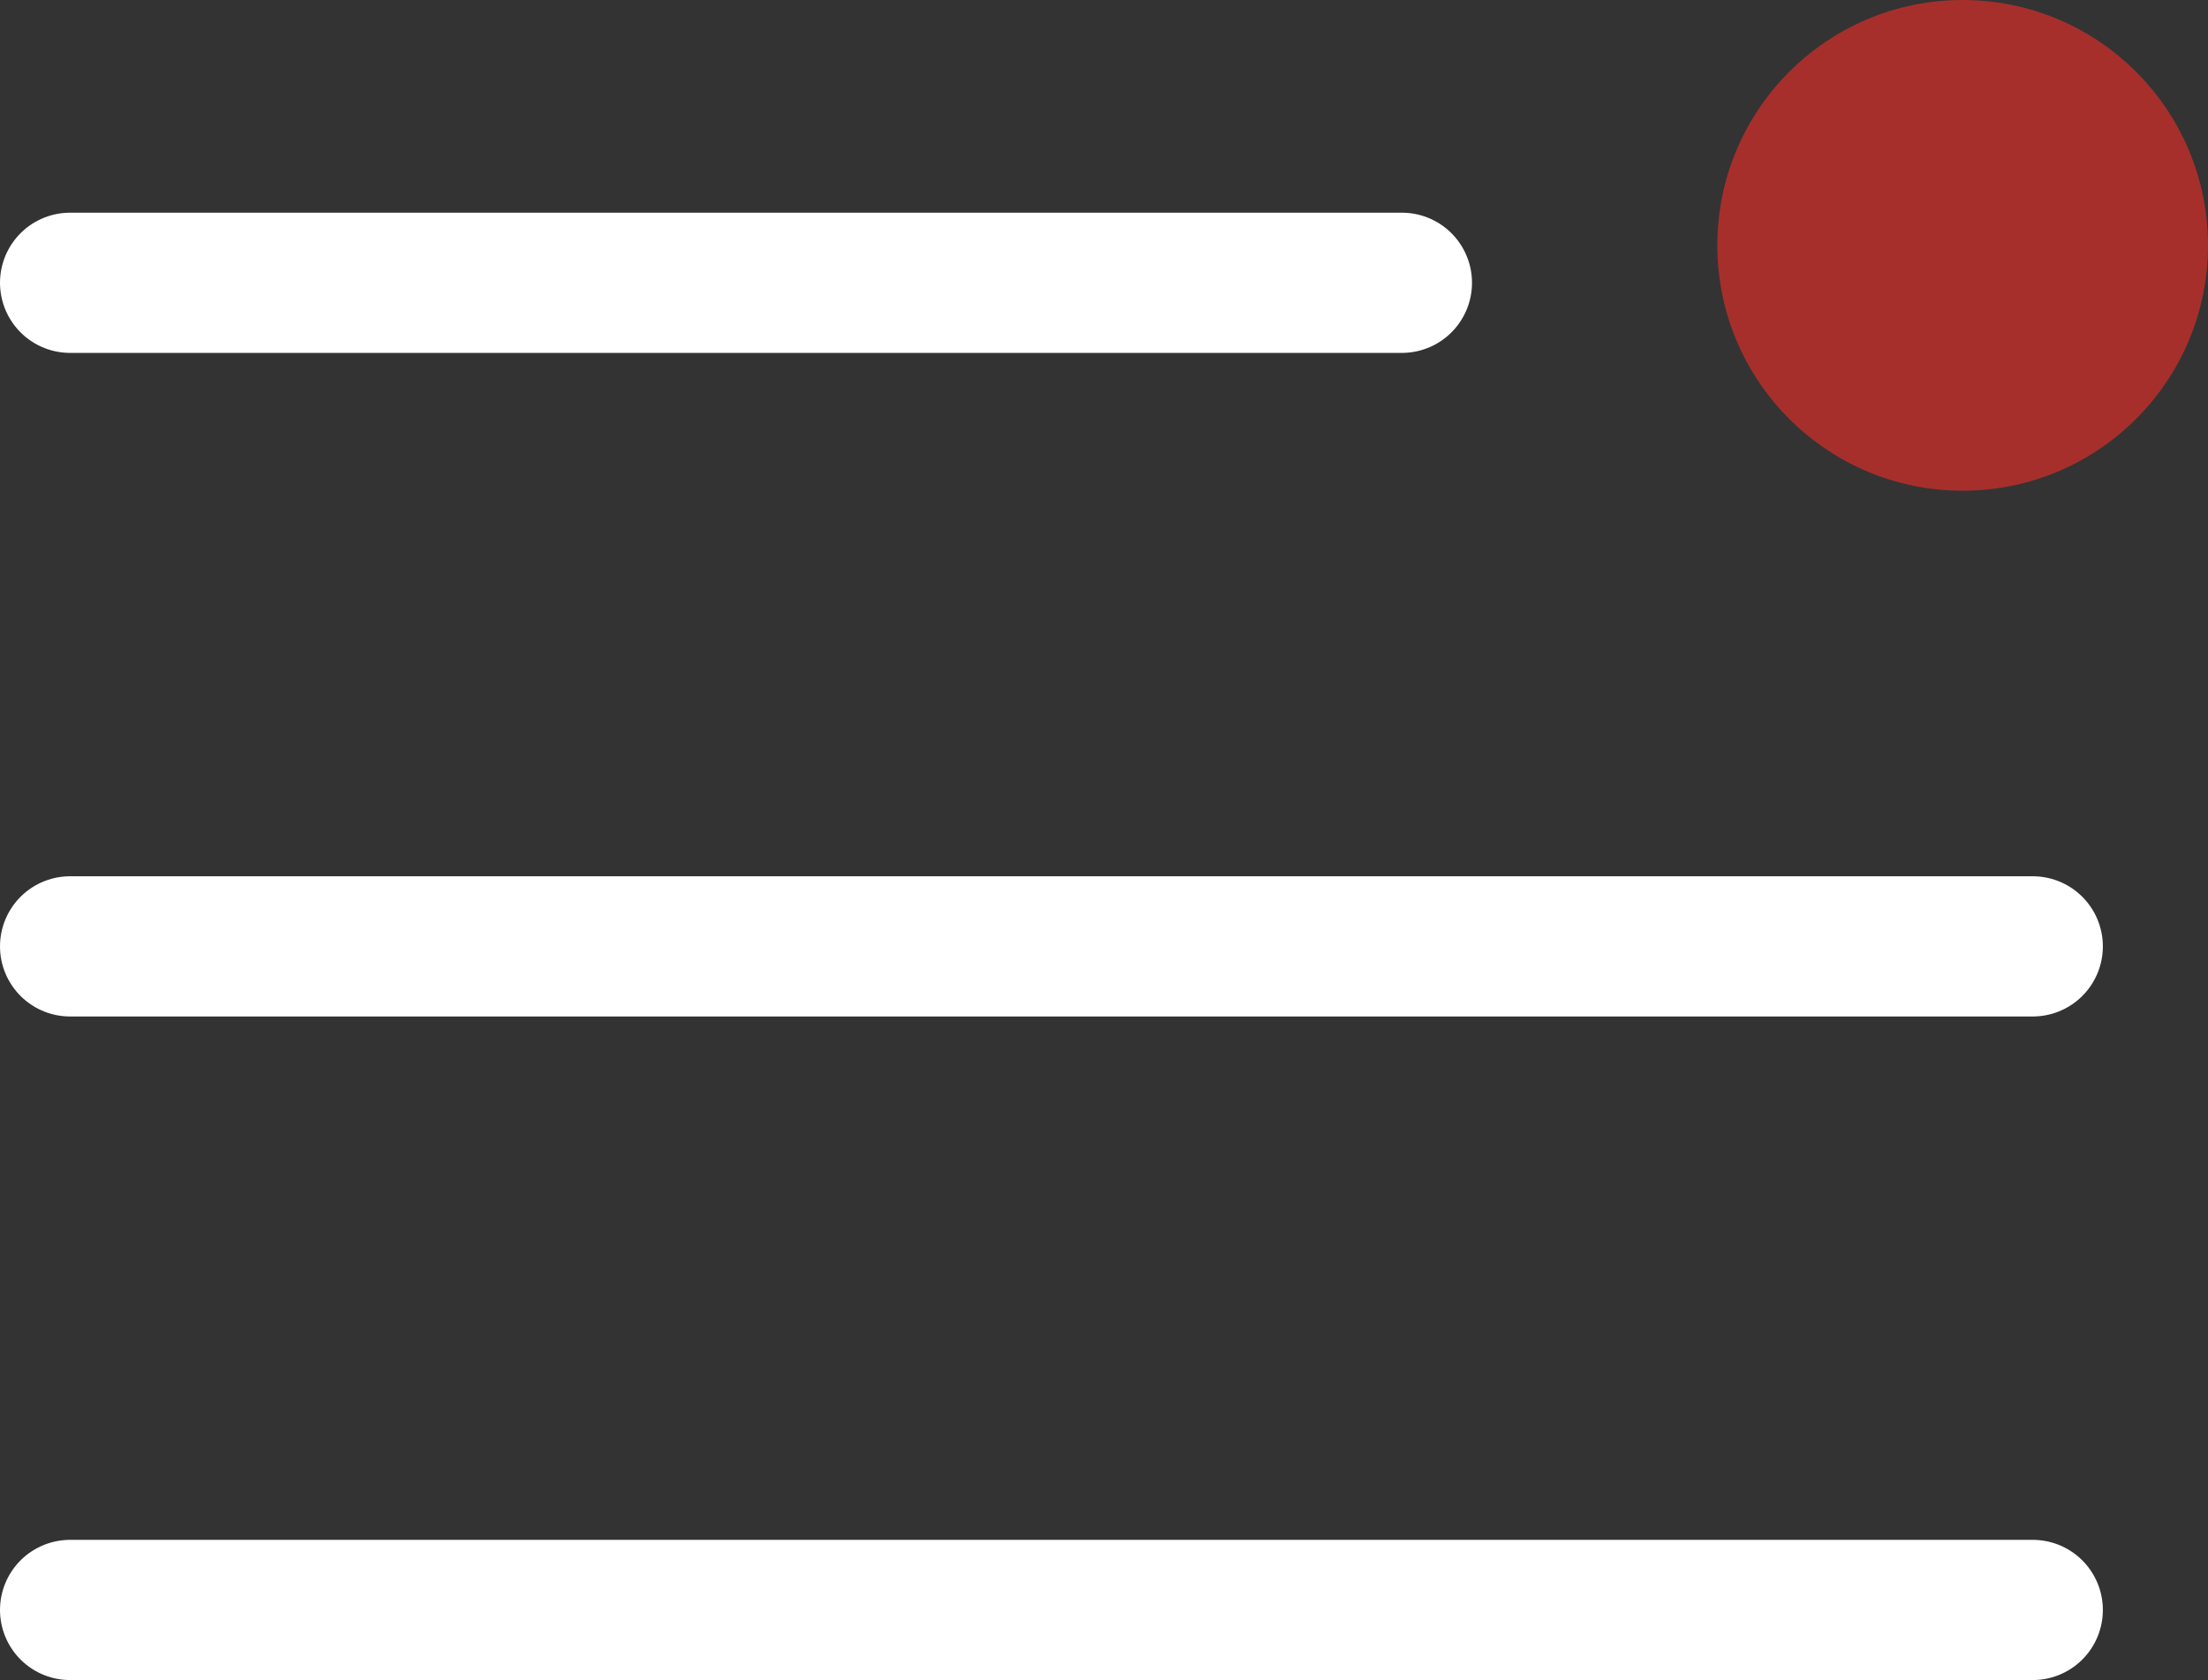 <svg xmlns="http://www.w3.org/2000/svg" width="31.5" height="23.966" viewBox="0 0 31.5 23.966">
  <rect x="0" y="0" width="31.5" height="23.966" fill="#333333" stroke="none"/>
  <g id="Group_9461" data-name="Group 9461" transform="translate(-1532.5 -493)">
    <g id="Group_9145" data-name="Group 9145" transform="translate(1478.5 36.034)">
      <line id="Line_39" data-name="Line 39" x2="28" transform="translate(55 479.932)" fill="none" stroke="#fff" stroke-linecap="round" stroke-width="2"/>
      <line id="Line_41" data-name="Line 41" x2="19" transform="translate(55 461)" fill="none" stroke="#fff" stroke-linecap="round" stroke-width="2"/>
      <line id="Line_42" data-name="Line 42" x2="28" transform="translate(55 470.466)" fill="none" stroke="#fff" stroke-linecap="round" stroke-width="2"/>
    </g>
    <circle id="Ellipse_458" data-name="Ellipse 458" cx="3.5" cy="3.5" r="3.5" transform="translate(1557 493)" fill="#a62f2c"/>
  </g>
</svg>
